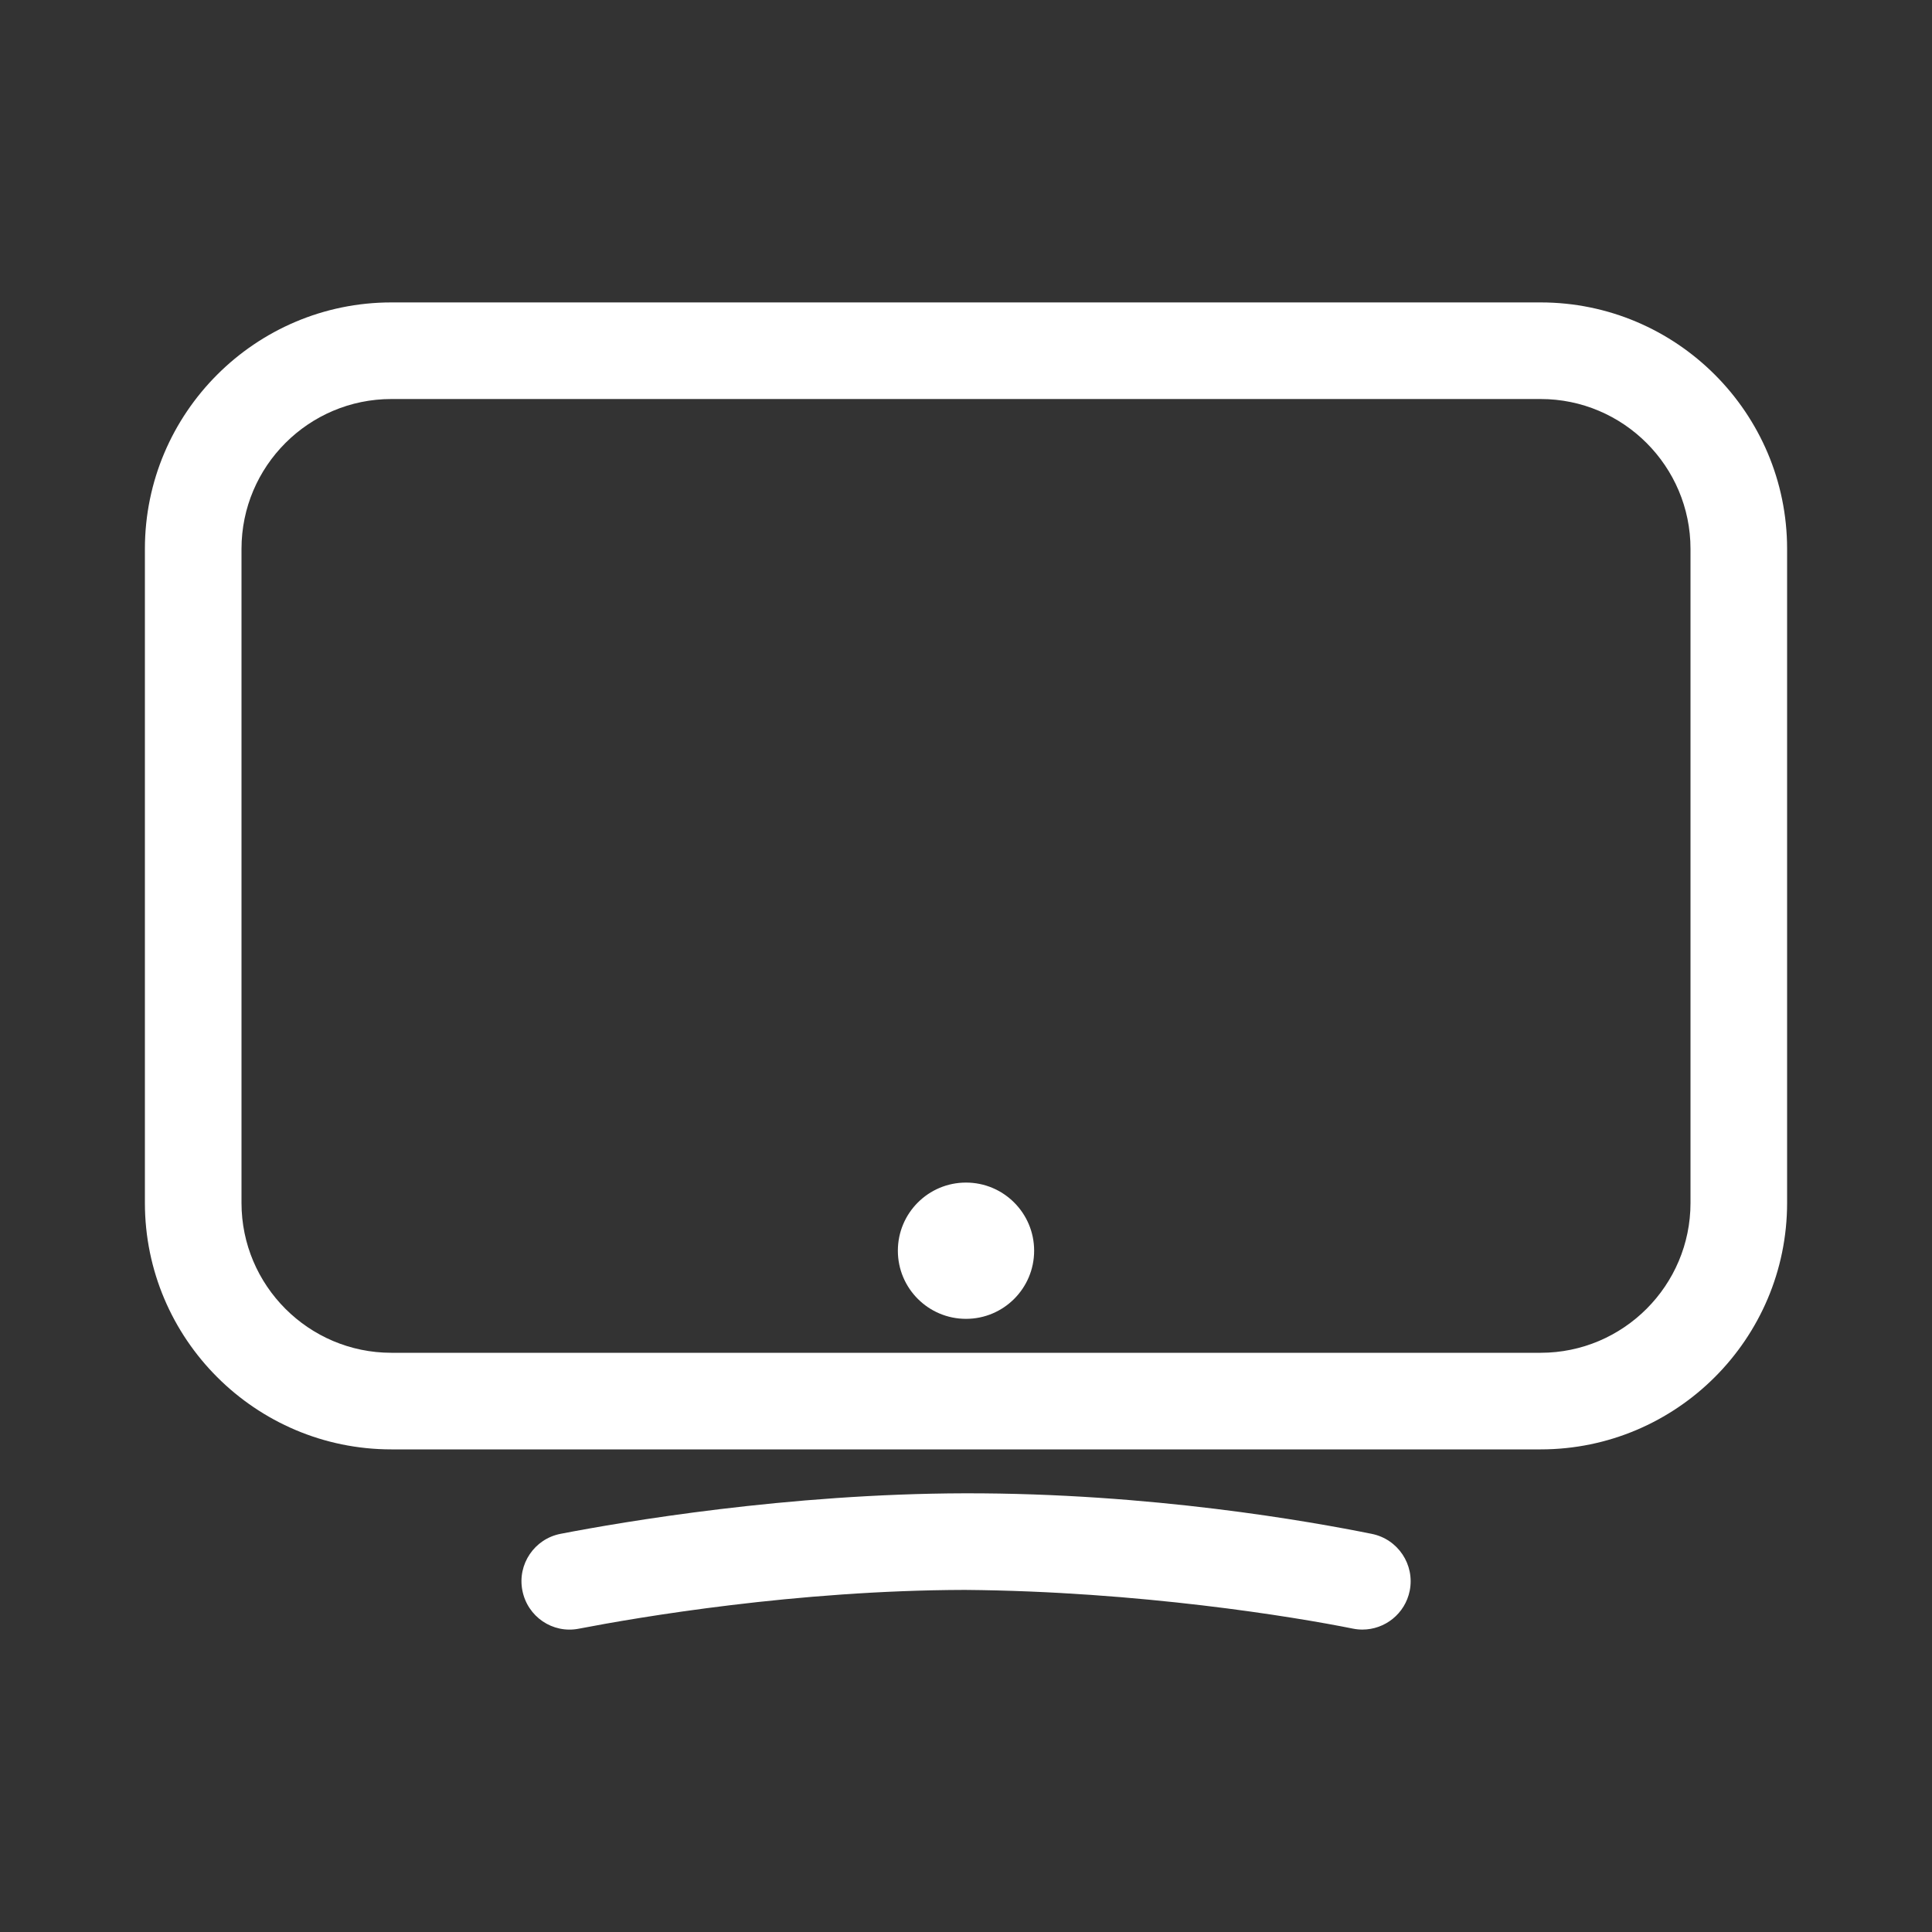 <?xml version="1.0" encoding="utf-8"?>
<!-- Generator: Adobe Illustrator 17.0.0, SVG Export Plug-In . SVG Version: 6.00 Build 0)  -->
<!DOCTYPE svg PUBLIC "-//W3C//DTD SVG 1.1//EN" "http://www.w3.org/Graphics/SVG/1.1/DTD/svg11.dtd">
<svg version="1.1" id="Layer_1" xmlns="http://www.w3.org/2000/svg" xmlns:xlink="http://www.w3.org/1999/xlink" x="0px" y="0px"
	 width="30px" height="30px" viewBox="0 0 30 30" enable-background="new 0 0 30 30" xml:space="preserve">
<rect x="0" y="0" width="30" height="30" fill="#333333" stroke="none"/>
<path fill="#FFFFFF" d="M23.923,22.506H6.077c-2.11,0-3.827-1.717-3.827-3.827V8.523c0-2.11,1.717-3.827,3.827-3.827h17.846
	c2.11,0,3.827,1.717,3.827,3.827v10.156C27.75,20.789,26.033,22.506,23.923,22.506z M6.077,6.196c-1.283,0-2.327,1.044-2.327,2.327
	v10.156c0,1.283,1.044,2.327,2.327,2.327h17.846c1.283,0,2.327-1.044,2.327-2.327V8.523c0-1.283-1.044-2.327-2.327-2.327H6.077z"/>
<circle fill="#FFFFFF" cx="15" cy="19.421" r="1.058"/>
<g>
	<path fill="#FFFFFF" d="M21.155,25.304c-0.049,0-0.099-0.005-0.148-0.015c-0.908-0.183-3.317-0.579-6.024-0.601
		c-2.62,0.006-5.065,0.423-5.994,0.602c-0.409,0.081-0.8-0.188-0.878-0.595c-0.079-0.406,0.188-0.8,0.594-0.878
		c0.972-0.188,3.527-0.623,6.275-0.629c2.893-0.006,5.37,0.438,6.322,0.63c0.406,0.082,0.669,0.477,0.588,0.883
		C21.818,25.058,21.505,25.304,21.155,25.304z"/>
</g>
</svg>
